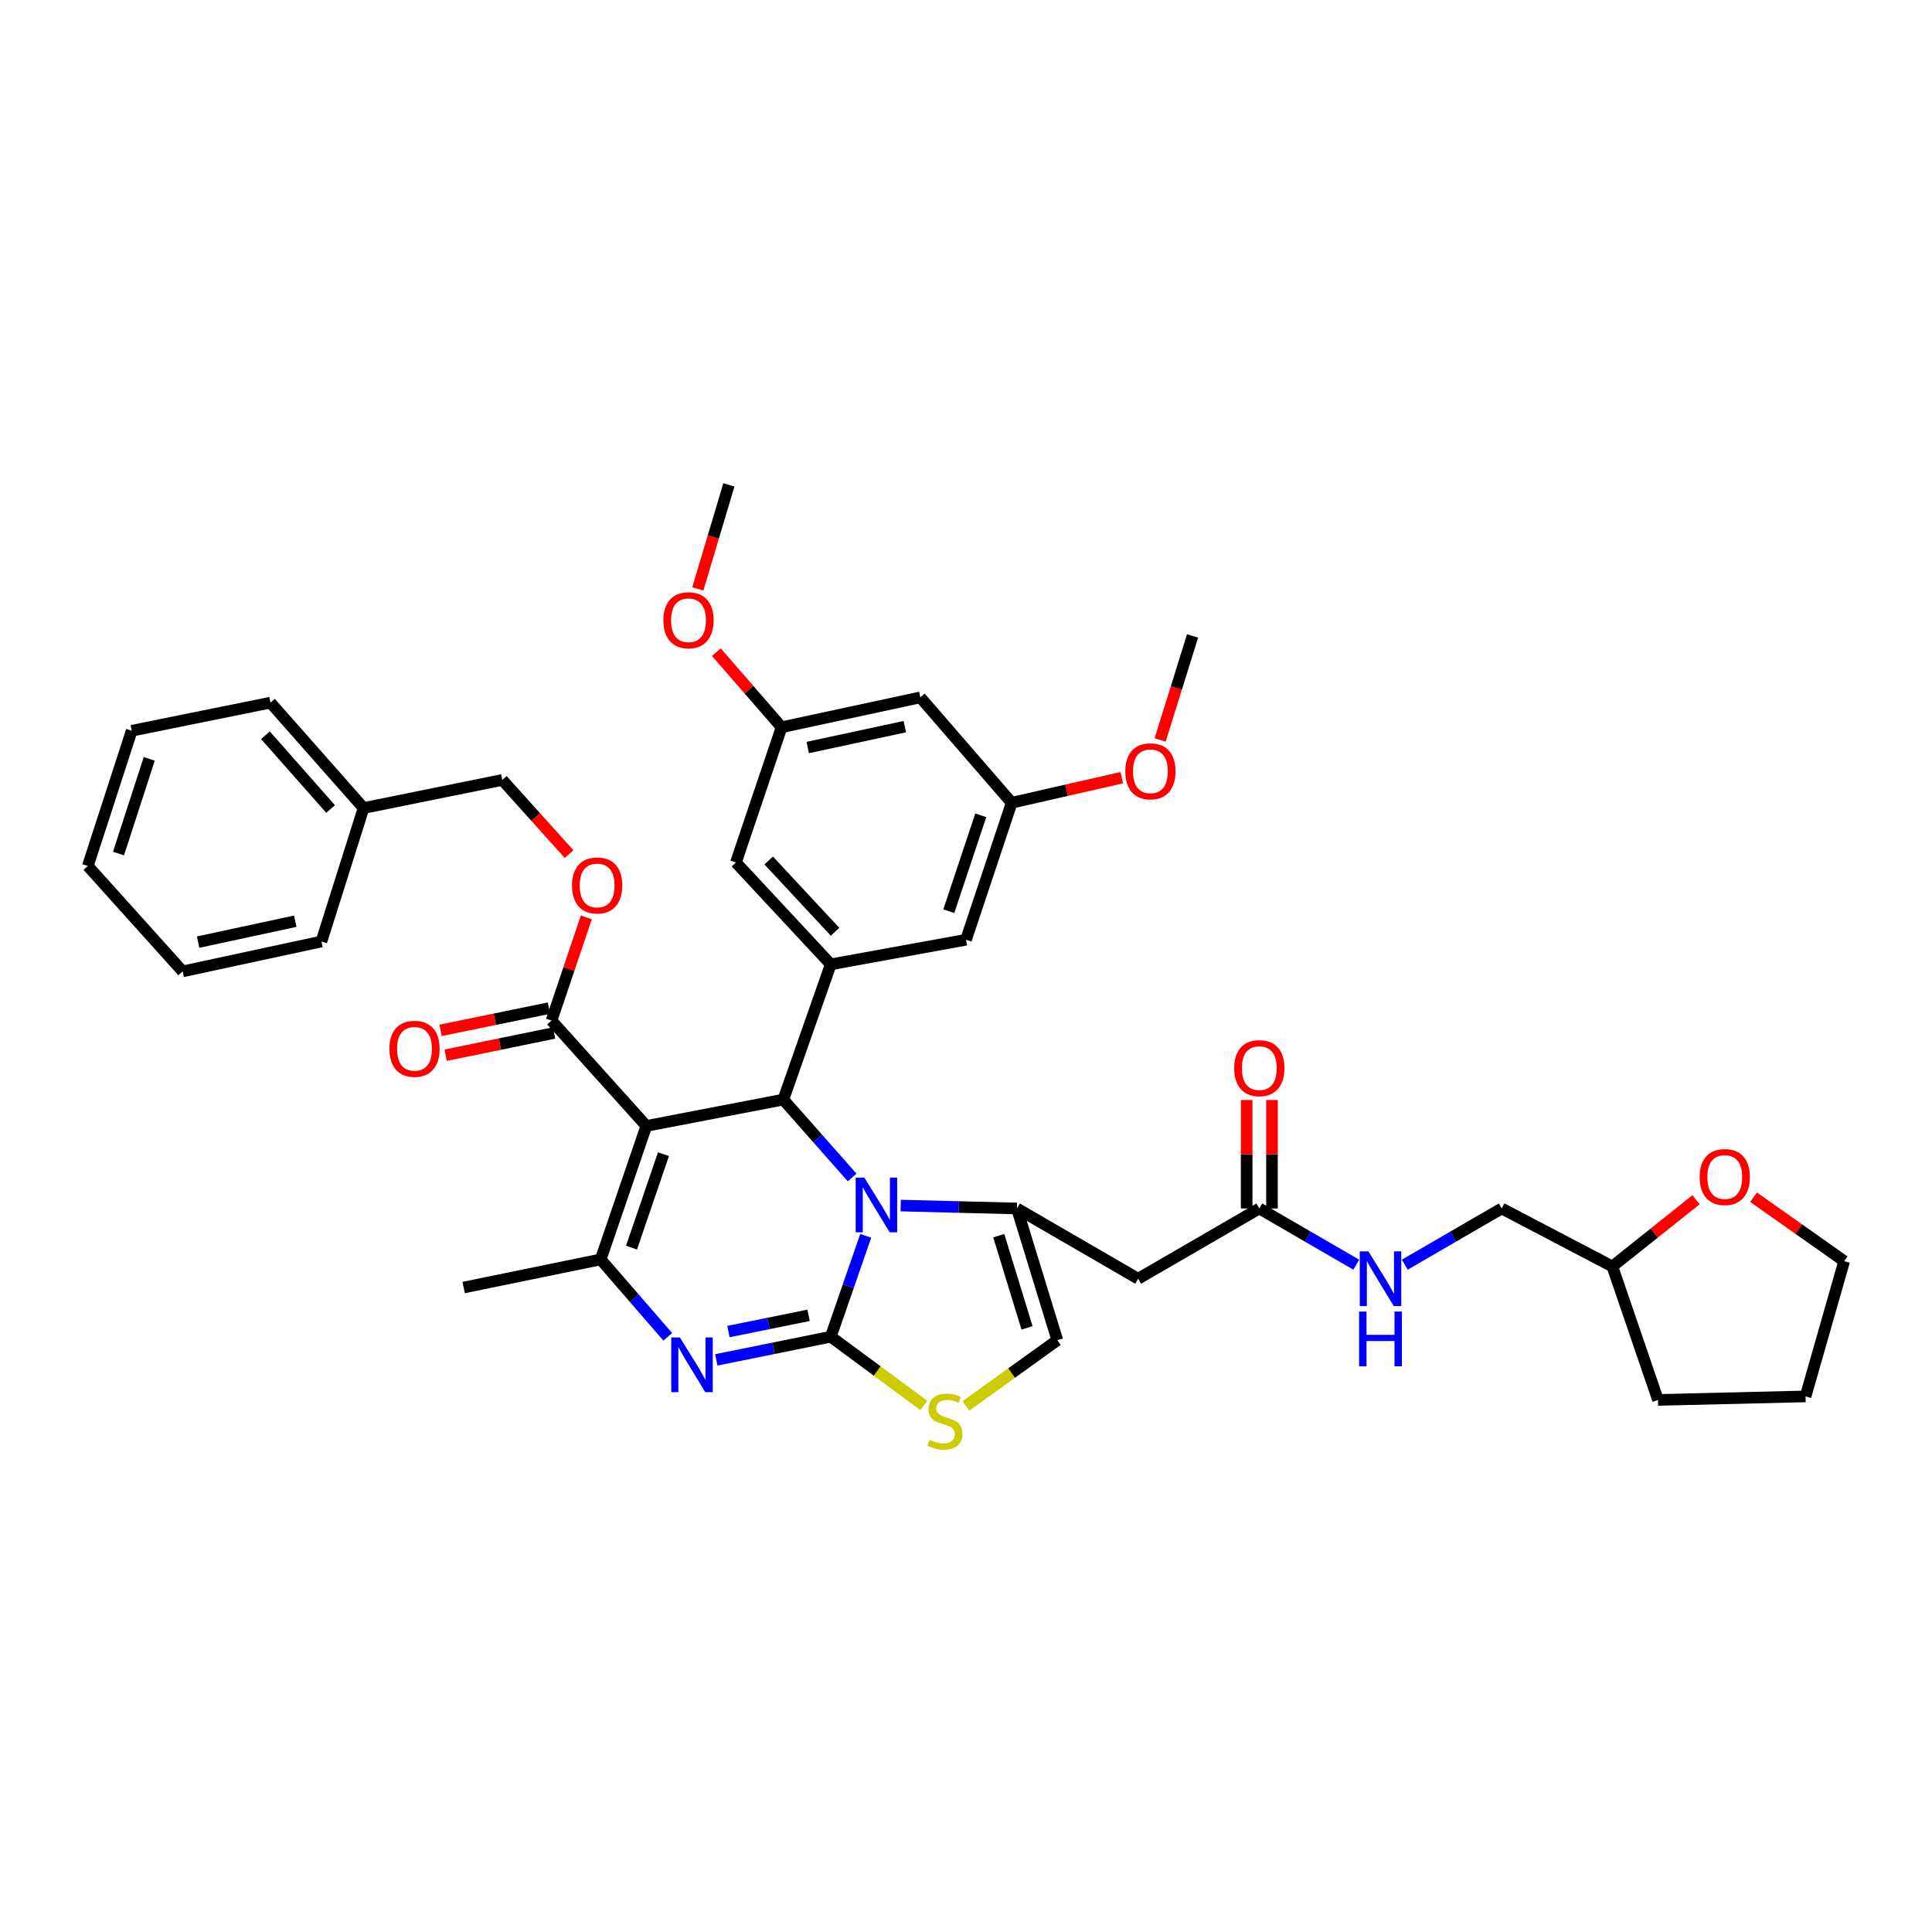 <?xml version='1.0' encoding='iso-8859-1'?>
<svg version='1.1' baseProfile='full'
              xmlns='http://www.w3.org/2000/svg'
                      xmlns:rdkit='http://www.rdkit.org/xml'
                      xmlns:xlink='http://www.w3.org/1999/xlink'
                  xml:space='preserve'
width='1000px' height='1000px' viewBox='0 0 1000 1000'>
<!-- END OF HEADER -->
<rect style='opacity:1.0;fill:#FFFFFF;stroke:none' width='1000' height='1000' x='0' y='0'> </rect>
<path class='bond-0' d='M 877.872,620.986 L 856.211,638.248' style='fill:none;fill-rule:evenodd;stroke:#FF0000;stroke-width:6px;stroke-linecap:butt;stroke-linejoin:miter;stroke-opacity:1' />
<path class='bond-0' d='M 856.211,638.248 L 834.549,655.511' style='fill:none;fill-rule:evenodd;stroke:#000000;stroke-width:6px;stroke-linecap:butt;stroke-linejoin:miter;stroke-opacity:1' />
<path class='bond-1' d='M 907.624,619.657 L 931.085,636.221' style='fill:none;fill-rule:evenodd;stroke:#FF0000;stroke-width:6px;stroke-linecap:butt;stroke-linejoin:miter;stroke-opacity:1' />
<path class='bond-1' d='M 931.085,636.221 L 954.545,652.784' style='fill:none;fill-rule:evenodd;stroke:#000000;stroke-width:6px;stroke-linecap:butt;stroke-linejoin:miter;stroke-opacity:1' />
<path class='bond-2' d='M 651.821,625.508 L 676.907,640.052' style='fill:none;fill-rule:evenodd;stroke:#000000;stroke-width:6px;stroke-linecap:butt;stroke-linejoin:miter;stroke-opacity:1' />
<path class='bond-2' d='M 676.907,640.052 L 701.993,654.596' style='fill:none;fill-rule:evenodd;stroke:#0000FF;stroke-width:6px;stroke-linecap:butt;stroke-linejoin:miter;stroke-opacity:1' />
<path class='bond-3' d='M 658.382,625.508 L 658.382,597.434' style='fill:none;fill-rule:evenodd;stroke:#000000;stroke-width:6px;stroke-linecap:butt;stroke-linejoin:miter;stroke-opacity:1' />
<path class='bond-3' d='M 658.382,597.434 L 658.382,569.361' style='fill:none;fill-rule:evenodd;stroke:#FF0000;stroke-width:6px;stroke-linecap:butt;stroke-linejoin:miter;stroke-opacity:1' />
<path class='bond-3' d='M 645.261,625.508 L 645.261,597.434' style='fill:none;fill-rule:evenodd;stroke:#000000;stroke-width:6px;stroke-linecap:butt;stroke-linejoin:miter;stroke-opacity:1' />
<path class='bond-3' d='M 645.261,597.434 L 645.261,569.361' style='fill:none;fill-rule:evenodd;stroke:#FF0000;stroke-width:6px;stroke-linecap:butt;stroke-linejoin:miter;stroke-opacity:1' />
<path class='bond-4' d='M 651.821,625.508 L 589.09,661.874' style='fill:none;fill-rule:evenodd;stroke:#000000;stroke-width:6px;stroke-linecap:butt;stroke-linejoin:miter;stroke-opacity:1' />
<path class='bond-5' d='M 727.098,654.597 L 752.188,640.052' style='fill:none;fill-rule:evenodd;stroke:#0000FF;stroke-width:6px;stroke-linecap:butt;stroke-linejoin:miter;stroke-opacity:1' />
<path class='bond-5' d='M 752.188,640.052 L 777.277,625.508' style='fill:none;fill-rule:evenodd;stroke:#000000;stroke-width:6px;stroke-linecap:butt;stroke-linejoin:miter;stroke-opacity:1' />
<path class='bond-6' d='M 834.549,655.511 L 777.277,625.508' style='fill:none;fill-rule:evenodd;stroke:#000000;stroke-width:6px;stroke-linecap:butt;stroke-linejoin:miter;stroke-opacity:1' />
<path class='bond-7' d='M 834.549,655.511 L 858.181,724.598' style='fill:none;fill-rule:evenodd;stroke:#000000;stroke-width:6px;stroke-linecap:butt;stroke-linejoin:miter;stroke-opacity:1' />
<path class='bond-8' d='M 370.752,703.873 L 400.376,697.875' style='fill:none;fill-rule:evenodd;stroke:#0000FF;stroke-width:6px;stroke-linecap:butt;stroke-linejoin:miter;stroke-opacity:1' />
<path class='bond-8' d='M 400.376,697.875 L 430.001,691.877' style='fill:none;fill-rule:evenodd;stroke:#000000;stroke-width:6px;stroke-linecap:butt;stroke-linejoin:miter;stroke-opacity:1' />
<path class='bond-8' d='M 377.035,689.214 L 397.772,685.015' style='fill:none;fill-rule:evenodd;stroke:#0000FF;stroke-width:6px;stroke-linecap:butt;stroke-linejoin:miter;stroke-opacity:1' />
<path class='bond-8' d='M 397.772,685.015 L 418.51,680.816' style='fill:none;fill-rule:evenodd;stroke:#000000;stroke-width:6px;stroke-linecap:butt;stroke-linejoin:miter;stroke-opacity:1' />
<path class='bond-9' d='M 345.635,691.944 L 328.272,671.909' style='fill:none;fill-rule:evenodd;stroke:#0000FF;stroke-width:6px;stroke-linecap:butt;stroke-linejoin:miter;stroke-opacity:1' />
<path class='bond-9' d='M 328.272,671.909 L 310.909,651.873' style='fill:none;fill-rule:evenodd;stroke:#000000;stroke-width:6px;stroke-linecap:butt;stroke-linejoin:miter;stroke-opacity:1' />
<path class='bond-10' d='M 405.451,569.147 L 423.262,589.311' style='fill:none;fill-rule:evenodd;stroke:#000000;stroke-width:6px;stroke-linecap:butt;stroke-linejoin:miter;stroke-opacity:1' />
<path class='bond-10' d='M 423.262,589.311 L 441.073,609.475' style='fill:none;fill-rule:evenodd;stroke:#0000FF;stroke-width:6px;stroke-linecap:butt;stroke-linejoin:miter;stroke-opacity:1' />
<path class='bond-11' d='M 405.451,569.147 L 334.548,582.785' style='fill:none;fill-rule:evenodd;stroke:#000000;stroke-width:6px;stroke-linecap:butt;stroke-linejoin:miter;stroke-opacity:1' />
<path class='bond-12' d='M 405.451,569.147 L 430.001,499.148' style='fill:none;fill-rule:evenodd;stroke:#000000;stroke-width:6px;stroke-linecap:butt;stroke-linejoin:miter;stroke-opacity:1' />
<path class='bond-13' d='M 334.548,582.785 L 285.454,528.24' style='fill:none;fill-rule:evenodd;stroke:#000000;stroke-width:6px;stroke-linecap:butt;stroke-linejoin:miter;stroke-opacity:1' />
<path class='bond-14' d='M 334.548,582.785 L 310.909,651.873' style='fill:none;fill-rule:evenodd;stroke:#000000;stroke-width:6px;stroke-linecap:butt;stroke-linejoin:miter;stroke-opacity:1' />
<path class='bond-14' d='M 343.416,597.396 L 326.869,645.758' style='fill:none;fill-rule:evenodd;stroke:#000000;stroke-width:6px;stroke-linecap:butt;stroke-linejoin:miter;stroke-opacity:1' />
<path class='bond-15' d='M 310.909,651.873 L 239.998,666.423' style='fill:none;fill-rule:evenodd;stroke:#000000;stroke-width:6px;stroke-linecap:butt;stroke-linejoin:miter;stroke-opacity:1' />
<path class='bond-16' d='M 448.1,639.657 L 439.05,665.767' style='fill:none;fill-rule:evenodd;stroke:#0000FF;stroke-width:6px;stroke-linecap:butt;stroke-linejoin:miter;stroke-opacity:1' />
<path class='bond-16' d='M 439.05,665.767 L 430.001,691.877' style='fill:none;fill-rule:evenodd;stroke:#000000;stroke-width:6px;stroke-linecap:butt;stroke-linejoin:miter;stroke-opacity:1' />
<path class='bond-17' d='M 466.192,624.006 L 496.279,624.757' style='fill:none;fill-rule:evenodd;stroke:#0000FF;stroke-width:6px;stroke-linecap:butt;stroke-linejoin:miter;stroke-opacity:1' />
<path class='bond-17' d='M 496.279,624.757 L 526.365,625.508' style='fill:none;fill-rule:evenodd;stroke:#000000;stroke-width:6px;stroke-linecap:butt;stroke-linejoin:miter;stroke-opacity:1' />
<path class='bond-18' d='M 430.001,691.877 L 454.086,709.663' style='fill:none;fill-rule:evenodd;stroke:#000000;stroke-width:6px;stroke-linecap:butt;stroke-linejoin:miter;stroke-opacity:1' />
<path class='bond-18' d='M 454.086,709.663 L 478.172,727.449' style='fill:none;fill-rule:evenodd;stroke:#CCCC00;stroke-width:6px;stroke-linecap:butt;stroke-linejoin:miter;stroke-opacity:1' />
<path class='bond-19' d='M 499.959,727.697 L 523.615,710.694' style='fill:none;fill-rule:evenodd;stroke:#CCCC00;stroke-width:6px;stroke-linecap:butt;stroke-linejoin:miter;stroke-opacity:1' />
<path class='bond-19' d='M 523.615,710.694 L 547.271,693.692' style='fill:none;fill-rule:evenodd;stroke:#000000;stroke-width:6px;stroke-linecap:butt;stroke-linejoin:miter;stroke-opacity:1' />
<path class='bond-20' d='M 547.271,693.692 L 526.365,625.508' style='fill:none;fill-rule:evenodd;stroke:#000000;stroke-width:6px;stroke-linecap:butt;stroke-linejoin:miter;stroke-opacity:1' />
<path class='bond-20' d='M 531.591,687.31 L 516.957,639.582' style='fill:none;fill-rule:evenodd;stroke:#000000;stroke-width:6px;stroke-linecap:butt;stroke-linejoin:miter;stroke-opacity:1' />
<path class='bond-21' d='M 526.365,625.508 L 589.09,661.874' style='fill:none;fill-rule:evenodd;stroke:#000000;stroke-width:6px;stroke-linecap:butt;stroke-linejoin:miter;stroke-opacity:1' />
<path class='bond-22' d='M 476.361,360.965 L 404.547,376.418' style='fill:none;fill-rule:evenodd;stroke:#000000;stroke-width:6px;stroke-linecap:butt;stroke-linejoin:miter;stroke-opacity:1' />
<path class='bond-22' d='M 468.349,376.11 L 418.079,386.927' style='fill:none;fill-rule:evenodd;stroke:#000000;stroke-width:6px;stroke-linecap:butt;stroke-linejoin:miter;stroke-opacity:1' />
<path class='bond-23' d='M 476.361,360.965 L 523.639,415.511' style='fill:none;fill-rule:evenodd;stroke:#000000;stroke-width:6px;stroke-linecap:butt;stroke-linejoin:miter;stroke-opacity:1' />
<path class='bond-24' d='M 285.454,528.24 L 294.467,501.54' style='fill:none;fill-rule:evenodd;stroke:#000000;stroke-width:6px;stroke-linecap:butt;stroke-linejoin:miter;stroke-opacity:1' />
<path class='bond-24' d='M 294.467,501.54 L 303.48,474.84' style='fill:none;fill-rule:evenodd;stroke:#FF0000;stroke-width:6px;stroke-linecap:butt;stroke-linejoin:miter;stroke-opacity:1' />
<path class='bond-25' d='M 284.136,521.813 L 256.086,527.565' style='fill:none;fill-rule:evenodd;stroke:#000000;stroke-width:6px;stroke-linecap:butt;stroke-linejoin:miter;stroke-opacity:1' />
<path class='bond-25' d='M 256.086,527.565 L 228.036,533.318' style='fill:none;fill-rule:evenodd;stroke:#FF0000;stroke-width:6px;stroke-linecap:butt;stroke-linejoin:miter;stroke-opacity:1' />
<path class='bond-25' d='M 286.772,534.666 L 258.722,540.419' style='fill:none;fill-rule:evenodd;stroke:#000000;stroke-width:6px;stroke-linecap:butt;stroke-linejoin:miter;stroke-opacity:1' />
<path class='bond-25' d='M 258.722,540.419 L 230.672,546.171' style='fill:none;fill-rule:evenodd;stroke:#FF0000;stroke-width:6px;stroke-linecap:butt;stroke-linejoin:miter;stroke-opacity:1' />
<path class='bond-26' d='M 294.549,442.079 L 277.274,422.883' style='fill:none;fill-rule:evenodd;stroke:#FF0000;stroke-width:6px;stroke-linecap:butt;stroke-linejoin:miter;stroke-opacity:1' />
<path class='bond-26' d='M 277.274,422.883 L 260,403.687' style='fill:none;fill-rule:evenodd;stroke:#000000;stroke-width:6px;stroke-linecap:butt;stroke-linejoin:miter;stroke-opacity:1' />
<path class='bond-27' d='M 404.547,376.418 L 380.908,446.417' style='fill:none;fill-rule:evenodd;stroke:#000000;stroke-width:6px;stroke-linecap:butt;stroke-linejoin:miter;stroke-opacity:1' />
<path class='bond-28' d='M 404.547,376.418 L 387.665,356.988' style='fill:none;fill-rule:evenodd;stroke:#000000;stroke-width:6px;stroke-linecap:butt;stroke-linejoin:miter;stroke-opacity:1' />
<path class='bond-28' d='M 387.665,356.988 L 370.784,337.558' style='fill:none;fill-rule:evenodd;stroke:#FF0000;stroke-width:6px;stroke-linecap:butt;stroke-linejoin:miter;stroke-opacity:1' />
<path class='bond-29' d='M 523.639,415.511 L 500,486.421' style='fill:none;fill-rule:evenodd;stroke:#000000;stroke-width:6px;stroke-linecap:butt;stroke-linejoin:miter;stroke-opacity:1' />
<path class='bond-29' d='M 507.646,421.998 L 491.099,471.635' style='fill:none;fill-rule:evenodd;stroke:#000000;stroke-width:6px;stroke-linecap:butt;stroke-linejoin:miter;stroke-opacity:1' />
<path class='bond-30' d='M 523.639,415.511 L 552.126,409.019' style='fill:none;fill-rule:evenodd;stroke:#000000;stroke-width:6px;stroke-linecap:butt;stroke-linejoin:miter;stroke-opacity:1' />
<path class='bond-30' d='M 552.126,409.019 L 580.612,402.528' style='fill:none;fill-rule:evenodd;stroke:#FF0000;stroke-width:6px;stroke-linecap:butt;stroke-linejoin:miter;stroke-opacity:1' />
<path class='bond-31' d='M 260,403.687 L 188.179,418.237' style='fill:none;fill-rule:evenodd;stroke:#000000;stroke-width:6px;stroke-linecap:butt;stroke-linejoin:miter;stroke-opacity:1' />
<path class='bond-32' d='M 188.179,418.237 L 139.997,363.691' style='fill:none;fill-rule:evenodd;stroke:#000000;stroke-width:6px;stroke-linecap:butt;stroke-linejoin:miter;stroke-opacity:1' />
<path class='bond-32' d='M 171.118,418.741 L 137.39,380.559' style='fill:none;fill-rule:evenodd;stroke:#000000;stroke-width:6px;stroke-linecap:butt;stroke-linejoin:miter;stroke-opacity:1' />
<path class='bond-33' d='M 188.179,418.237 L 166.362,487.325' style='fill:none;fill-rule:evenodd;stroke:#000000;stroke-width:6px;stroke-linecap:butt;stroke-linejoin:miter;stroke-opacity:1' />
<path class='bond-34' d='M 139.997,363.691 L 68.175,378.233' style='fill:none;fill-rule:evenodd;stroke:#000000;stroke-width:6px;stroke-linecap:butt;stroke-linejoin:miter;stroke-opacity:1' />
<path class='bond-35' d='M 68.175,378.233 L 45.455,448.24' style='fill:none;fill-rule:evenodd;stroke:#000000;stroke-width:6px;stroke-linecap:butt;stroke-linejoin:miter;stroke-opacity:1' />
<path class='bond-35' d='M 77.247,392.785 L 61.343,441.789' style='fill:none;fill-rule:evenodd;stroke:#000000;stroke-width:6px;stroke-linecap:butt;stroke-linejoin:miter;stroke-opacity:1' />
<path class='bond-36' d='M 45.455,448.24 L 94.541,502.785' style='fill:none;fill-rule:evenodd;stroke:#000000;stroke-width:6px;stroke-linecap:butt;stroke-linejoin:miter;stroke-opacity:1' />
<path class='bond-37' d='M 94.541,502.785 L 166.362,487.325' style='fill:none;fill-rule:evenodd;stroke:#000000;stroke-width:6px;stroke-linecap:butt;stroke-linejoin:miter;stroke-opacity:1' />
<path class='bond-37' d='M 102.553,487.639 L 152.828,476.817' style='fill:none;fill-rule:evenodd;stroke:#000000;stroke-width:6px;stroke-linecap:butt;stroke-linejoin:miter;stroke-opacity:1' />
<path class='bond-38' d='M 430.001,499.148 L 500,486.421' style='fill:none;fill-rule:evenodd;stroke:#000000;stroke-width:6px;stroke-linecap:butt;stroke-linejoin:miter;stroke-opacity:1' />
<path class='bond-39' d='M 430.001,499.148 L 380.908,446.417' style='fill:none;fill-rule:evenodd;stroke:#000000;stroke-width:6px;stroke-linecap:butt;stroke-linejoin:miter;stroke-opacity:1' />
<path class='bond-39' d='M 432.24,482.298 L 397.875,445.386' style='fill:none;fill-rule:evenodd;stroke:#000000;stroke-width:6px;stroke-linecap:butt;stroke-linejoin:miter;stroke-opacity:1' />
<path class='bond-40' d='M 600.488,382.993 L 608.879,356.07' style='fill:none;fill-rule:evenodd;stroke:#FF0000;stroke-width:6px;stroke-linecap:butt;stroke-linejoin:miter;stroke-opacity:1' />
<path class='bond-40' d='M 608.879,356.07 L 617.27,329.147' style='fill:none;fill-rule:evenodd;stroke:#000000;stroke-width:6px;stroke-linecap:butt;stroke-linejoin:miter;stroke-opacity:1' />
<path class='bond-41' d='M 361.187,304.815 L 369.229,277.889' style='fill:none;fill-rule:evenodd;stroke:#FF0000;stroke-width:6px;stroke-linecap:butt;stroke-linejoin:miter;stroke-opacity:1' />
<path class='bond-41' d='M 369.229,277.889 L 377.27,250.962' style='fill:none;fill-rule:evenodd;stroke:#000000;stroke-width:6px;stroke-linecap:butt;stroke-linejoin:miter;stroke-opacity:1' />
<path class='bond-42' d='M 954.545,652.784 L 934.551,722.783' style='fill:none;fill-rule:evenodd;stroke:#000000;stroke-width:6px;stroke-linecap:butt;stroke-linejoin:miter;stroke-opacity:1' />
<path class='bond-43' d='M 858.181,724.598 L 934.551,722.783' style='fill:none;fill-rule:evenodd;stroke:#000000;stroke-width:6px;stroke-linecap:butt;stroke-linejoin:miter;stroke-opacity:1' />
<path  class='atom-0' d='M 879.732 609.223
Q 879.732 602.423, 883.092 598.623
Q 886.452 594.823, 892.732 594.823
Q 899.012 594.823, 902.372 598.623
Q 905.732 602.423, 905.732 609.223
Q 905.732 616.103, 902.332 620.023
Q 898.932 623.903, 892.732 623.903
Q 886.492 623.903, 883.092 620.023
Q 879.732 616.143, 879.732 609.223
M 892.732 620.703
Q 897.052 620.703, 899.372 617.823
Q 901.732 614.903, 901.732 609.223
Q 901.732 603.663, 899.372 600.863
Q 897.052 598.023, 892.732 598.023
Q 888.412 598.023, 886.052 600.823
Q 883.732 603.623, 883.732 609.223
Q 883.732 614.943, 886.052 617.823
Q 888.412 620.703, 892.732 620.703
' fill='#FF0000'/>
<path  class='atom-2' d='M 708.286 647.714
L 717.566 662.714
Q 718.486 664.194, 719.966 666.874
Q 721.446 669.554, 721.526 669.714
L 721.526 647.714
L 725.286 647.714
L 725.286 676.034
L 721.406 676.034
L 711.446 659.634
Q 710.286 657.714, 709.046 655.514
Q 707.846 653.314, 707.486 652.634
L 707.486 676.034
L 703.806 676.034
L 703.806 647.714
L 708.286 647.714
' fill='#0000FF'/>
<path  class='atom-2' d='M 703.466 678.866
L 707.306 678.866
L 707.306 690.906
L 721.786 690.906
L 721.786 678.866
L 725.626 678.866
L 725.626 707.186
L 721.786 707.186
L 721.786 694.106
L 707.306 694.106
L 707.306 707.186
L 703.466 707.186
L 703.466 678.866
' fill='#0000FF'/>
<path  class='atom-3' d='M 638.821 552.863
Q 638.821 546.063, 642.181 542.263
Q 645.541 538.463, 651.821 538.463
Q 658.101 538.463, 661.461 542.263
Q 664.821 546.063, 664.821 552.863
Q 664.821 559.743, 661.421 563.663
Q 658.021 567.543, 651.821 567.543
Q 645.581 567.543, 642.181 563.663
Q 638.821 559.783, 638.821 552.863
M 651.821 564.343
Q 656.141 564.343, 658.461 561.463
Q 660.821 558.543, 660.821 552.863
Q 660.821 547.303, 658.461 544.503
Q 656.141 541.663, 651.821 541.663
Q 647.501 541.663, 645.141 544.463
Q 642.821 547.263, 642.821 552.863
Q 642.821 558.583, 645.141 561.463
Q 647.501 564.343, 651.821 564.343
' fill='#FF0000'/>
<path  class='atom-5' d='M 351.92 692.259
L 361.2 707.259
Q 362.12 708.739, 363.6 711.419
Q 365.08 714.099, 365.16 714.259
L 365.16 692.259
L 368.92 692.259
L 368.92 720.579
L 365.04 720.579
L 355.08 704.179
Q 353.92 702.259, 352.68 700.059
Q 351.48 697.859, 351.12 697.179
L 351.12 720.579
L 347.44 720.579
L 347.44 692.259
L 351.92 692.259
' fill='#0000FF'/>
<path  class='atom-9' d='M 447.373 609.533
L 456.653 624.533
Q 457.573 626.013, 459.053 628.693
Q 460.533 631.373, 460.613 631.533
L 460.613 609.533
L 464.373 609.533
L 464.373 637.853
L 460.493 637.853
L 450.533 621.453
Q 449.373 619.533, 448.133 617.333
Q 446.933 615.133, 446.573 614.453
L 446.573 637.853
L 442.893 637.853
L 442.893 609.533
L 447.373 609.533
' fill='#0000FF'/>
<path  class='atom-11' d='M 481.088 745.23
Q 481.408 745.35, 482.728 745.91
Q 484.048 746.47, 485.488 746.83
Q 486.968 747.15, 488.408 747.15
Q 491.088 747.15, 492.648 745.87
Q 494.208 744.55, 494.208 742.27
Q 494.208 740.71, 493.408 739.75
Q 492.648 738.79, 491.448 738.27
Q 490.248 737.75, 488.248 737.15
Q 485.728 736.39, 484.208 735.67
Q 482.728 734.95, 481.648 733.43
Q 480.608 731.91, 480.608 729.35
Q 480.608 725.79, 483.008 723.59
Q 485.448 721.39, 490.248 721.39
Q 493.528 721.39, 497.248 722.95
L 496.328 726.03
Q 492.928 724.63, 490.368 724.63
Q 487.608 724.63, 486.088 725.79
Q 484.568 726.91, 484.608 728.87
Q 484.608 730.39, 485.368 731.31
Q 486.168 732.23, 487.288 732.75
Q 488.448 733.27, 490.368 733.87
Q 492.928 734.67, 494.448 735.47
Q 495.968 736.27, 497.048 737.91
Q 498.168 739.51, 498.168 742.27
Q 498.168 746.19, 495.528 748.31
Q 492.928 750.39, 488.568 750.39
Q 486.048 750.39, 484.128 749.83
Q 482.248 749.31, 480.008 748.39
L 481.088 745.23
' fill='#CCCC00'/>
<path  class='atom-17' d='M 296.086 458.313
Q 296.086 451.513, 299.446 447.713
Q 302.806 443.913, 309.086 443.913
Q 315.366 443.913, 318.726 447.713
Q 322.086 451.513, 322.086 458.313
Q 322.086 465.193, 318.686 469.113
Q 315.286 472.993, 309.086 472.993
Q 302.846 472.993, 299.446 469.113
Q 296.086 465.233, 296.086 458.313
M 309.086 469.793
Q 313.406 469.793, 315.726 466.913
Q 318.086 463.993, 318.086 458.313
Q 318.086 452.753, 315.726 449.953
Q 313.406 447.113, 309.086 447.113
Q 304.766 447.113, 302.406 449.913
Q 300.086 452.713, 300.086 458.313
Q 300.086 464.033, 302.406 466.913
Q 304.766 469.793, 309.086 469.793
' fill='#FF0000'/>
<path  class='atom-18' d='M 201.544 542.862
Q 201.544 536.062, 204.904 532.262
Q 208.264 528.462, 214.544 528.462
Q 220.824 528.462, 224.184 532.262
Q 227.544 536.062, 227.544 542.862
Q 227.544 549.742, 224.144 553.662
Q 220.744 557.542, 214.544 557.542
Q 208.304 557.542, 204.904 553.662
Q 201.544 549.782, 201.544 542.862
M 214.544 554.342
Q 218.864 554.342, 221.184 551.462
Q 223.544 548.542, 223.544 542.862
Q 223.544 537.302, 221.184 534.502
Q 218.864 531.662, 214.544 531.662
Q 210.224 531.662, 207.864 534.462
Q 205.544 537.262, 205.544 542.862
Q 205.544 548.582, 207.864 551.462
Q 210.224 554.342, 214.544 554.342
' fill='#FF0000'/>
<path  class='atom-32' d='M 582.453 399.226
Q 582.453 392.426, 585.813 388.626
Q 589.173 384.826, 595.453 384.826
Q 601.733 384.826, 605.093 388.626
Q 608.453 392.426, 608.453 399.226
Q 608.453 406.106, 605.053 410.026
Q 601.653 413.906, 595.453 413.906
Q 589.213 413.906, 585.813 410.026
Q 582.453 406.146, 582.453 399.226
M 595.453 410.706
Q 599.773 410.706, 602.093 407.826
Q 604.453 404.906, 604.453 399.226
Q 604.453 393.666, 602.093 390.866
Q 599.773 388.026, 595.453 388.026
Q 591.133 388.026, 588.773 390.826
Q 586.453 393.626, 586.453 399.226
Q 586.453 404.946, 588.773 407.826
Q 591.133 410.706, 595.453 410.706
' fill='#FF0000'/>
<path  class='atom-33' d='M 343.365 321.041
Q 343.365 314.241, 346.725 310.441
Q 350.085 306.641, 356.365 306.641
Q 362.645 306.641, 366.005 310.441
Q 369.365 314.241, 369.365 321.041
Q 369.365 327.921, 365.965 331.841
Q 362.565 335.721, 356.365 335.721
Q 350.125 335.721, 346.725 331.841
Q 343.365 327.961, 343.365 321.041
M 356.365 332.521
Q 360.685 332.521, 363.005 329.641
Q 365.365 326.721, 365.365 321.041
Q 365.365 315.481, 363.005 312.681
Q 360.685 309.841, 356.365 309.841
Q 352.045 309.841, 349.685 312.641
Q 347.365 315.441, 347.365 321.041
Q 347.365 326.761, 349.685 329.641
Q 352.045 332.521, 356.365 332.521
' fill='#FF0000'/>
</svg>
